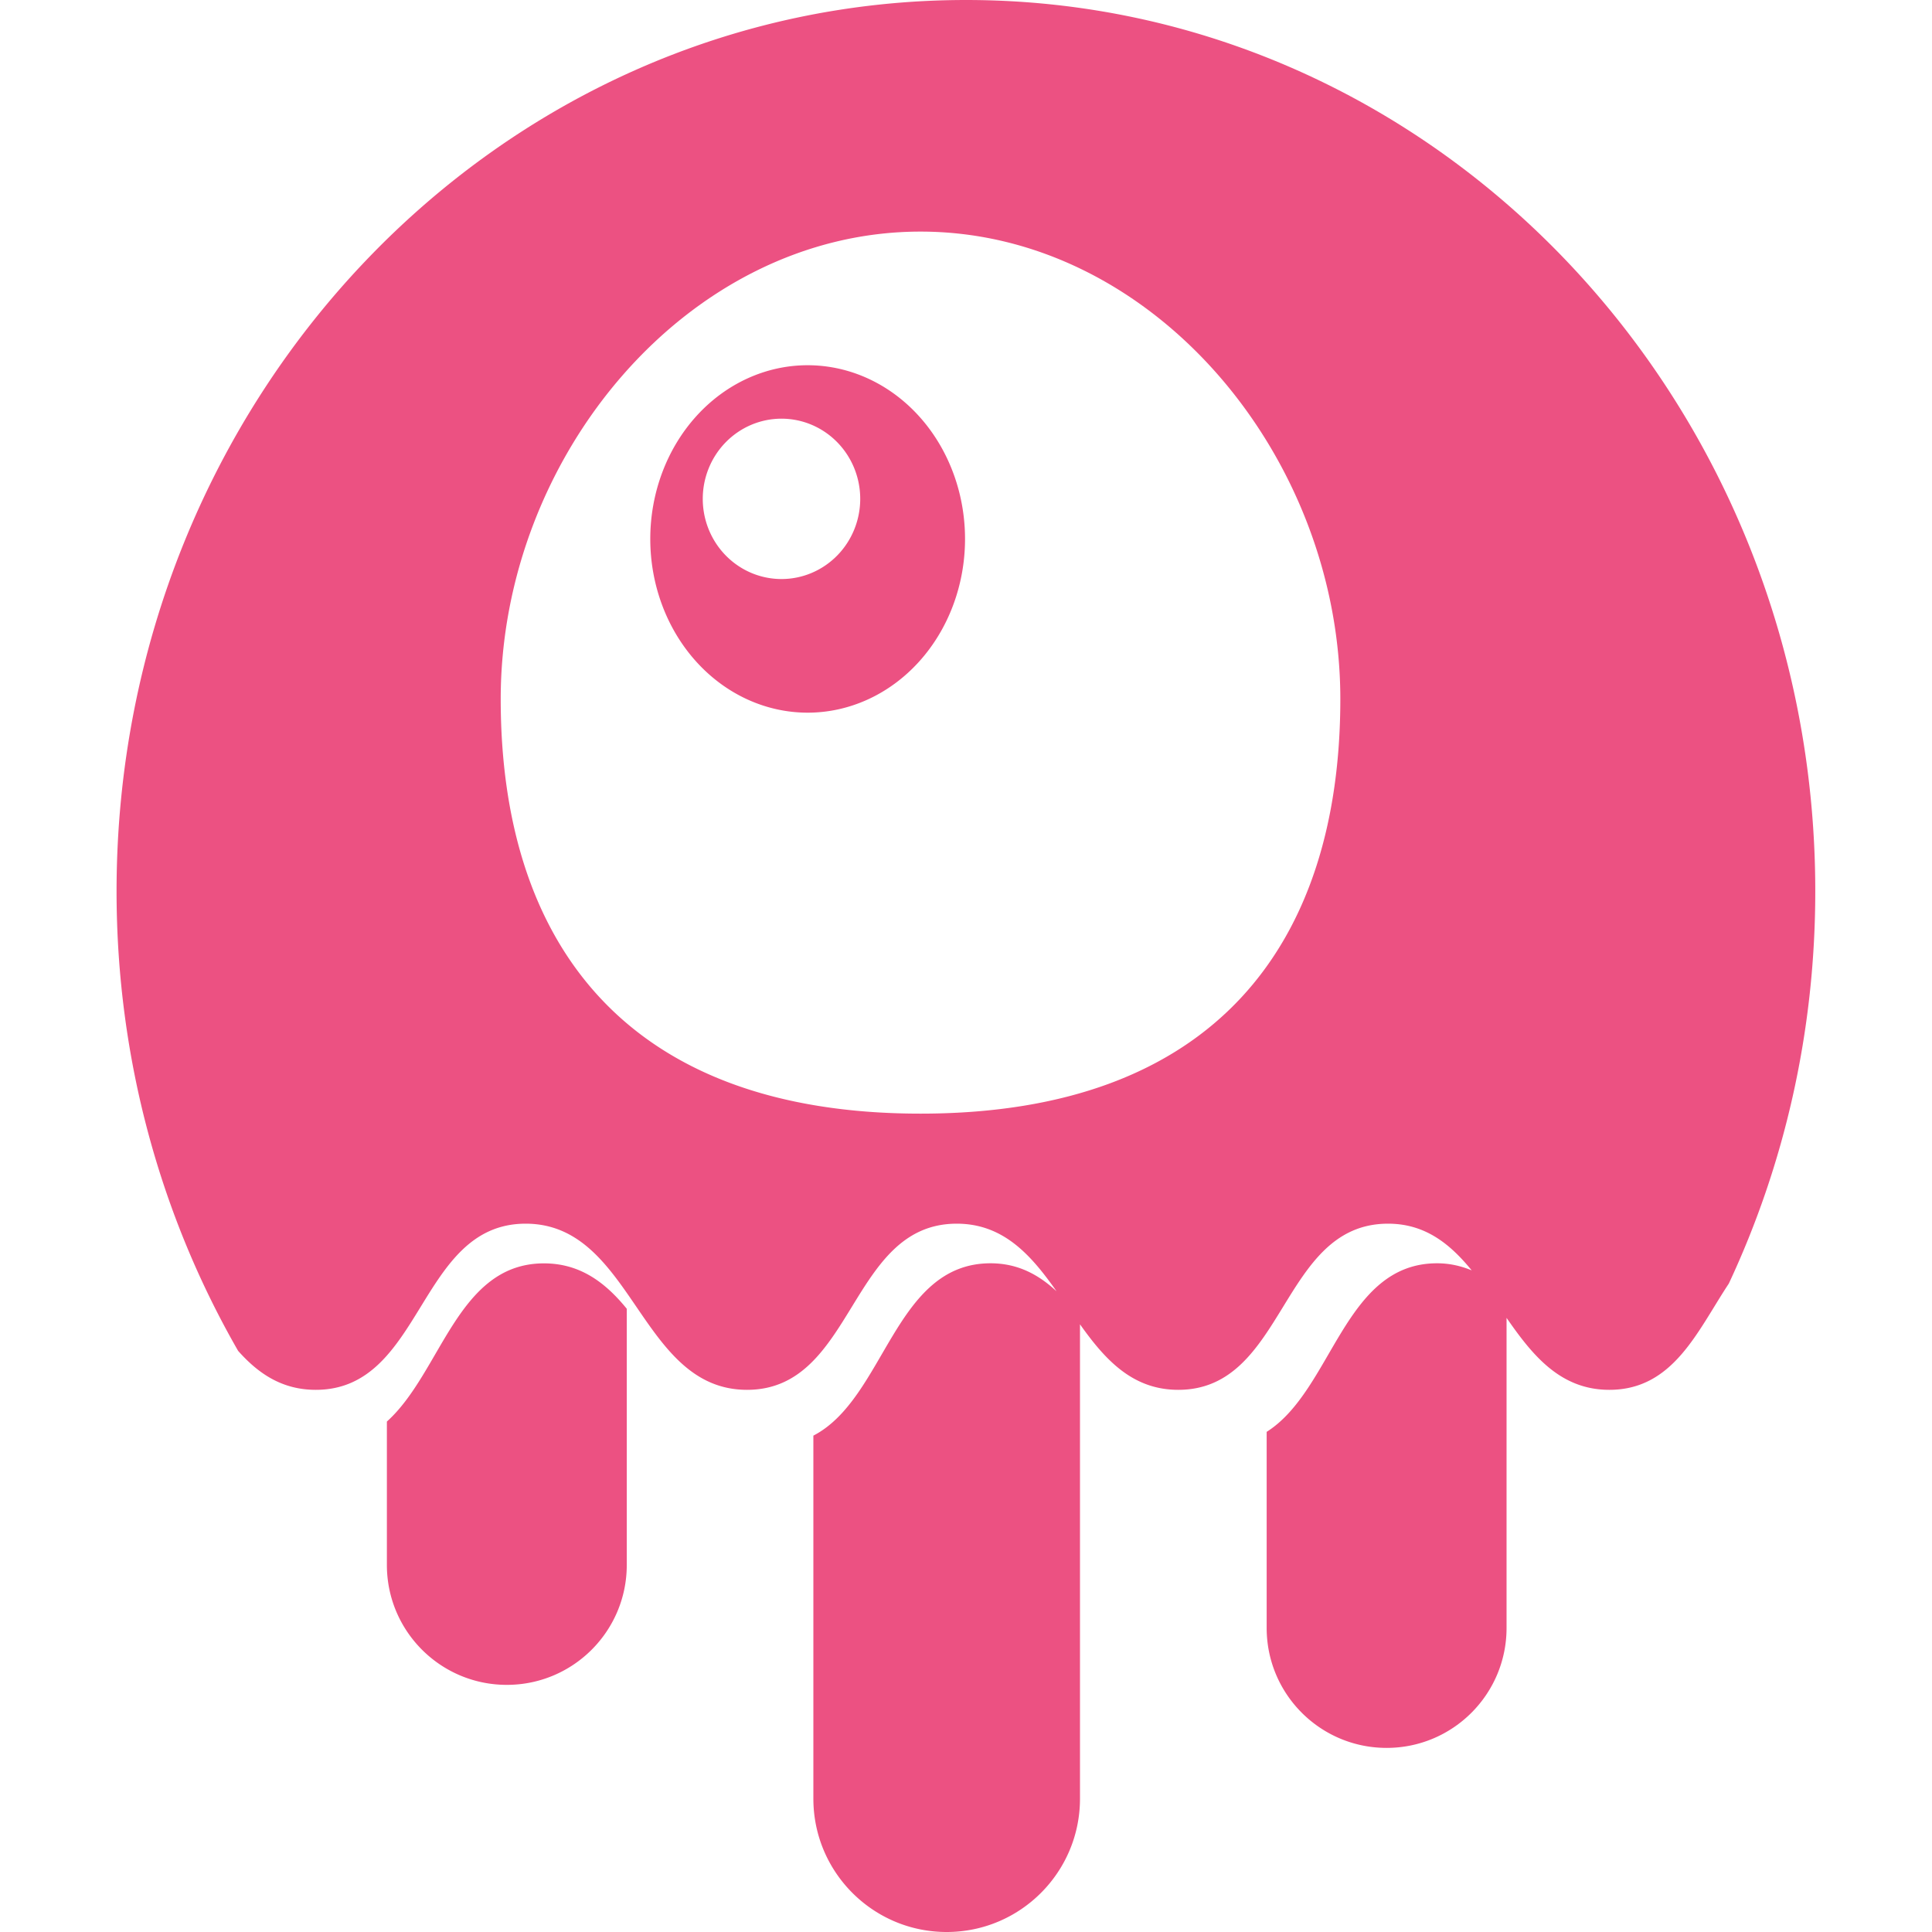 <svg role="img" viewBox="0 0 24 24" xmlns="http://www.w3.org/2000/svg" id="Livewire--Streamline-Simple-Icons" height="24" width="24">
  <desc>
    Livewire Streamline Icon: https://streamlinehq.com
  </desc>
  <title>Livewire</title>
  <path d="M12.001 0C6.173 0 1.448 4.957 1.448 11.072c0 2.089 0.552 4.042 1.51 5.709 0.249 0.28 0.544 0.484 0.965 0.484 1.339 0 1.268 -2.064 2.607 -2.064 1.339 0 1.411 2.064 2.75 2.064 1.339 0 1.266 -2.064 2.605 -2.064 0.585 0 0.928 0.397 1.24 0.84 -0.221 -0.205 -0.479 -0.348 -0.82 -0.348 -1.196 0 -1.306 1.677 -2.201 2.141v4.51c0 0.914 0.742 1.656 1.656 1.656 0.914 0 1.656 -0.742 1.656 -1.656v-5.893c0.308 0.433 0.647 0.814 1.221 0.814 1.339 0 1.266 -2.064 2.606 -2.064 0.465 0 0.773 0.255 1.039 0.58 -0.129 -0.053 -0.27 -0.088 -0.43 -0.088 -1.158 0 -1.296 1.574 -2.117 2.094v2.436c0 0.823 0.667 1.49 1.49 1.49s1.49 -0.667 1.49 -1.49V16.371c0.323 0.466 0.668 0.894 1.277 0.894 0.795 0 1.093 -0.729 1.484 -1.32 0.688 -1.47 1.074 -3.124 1.074 -4.873C22.552 4.957 17.828 0 12.001 0zm-0.566 2.877c2.88 0 5.215 2.784 5.215 5.807 0 3.023 -1.546 5.15 -5.215 5.15 -3.669 0 -5.215 -2.127 -5.215 -5.15S8.555 2.877 11.435 2.877zm-1.402 1.66a1.955 2.158 0 0 0 -1.955 2.158 1.955 2.158 0 0 0 1.955 2.158 1.955 2.158 0 0 0 1.955 -2.158 1.955 2.158 0 0 0 -1.955 -2.158zm-0.326 0.664a0.978 0.996 0 0 1 0.979 0.996 0.978 0.996 0 0 1 -0.979 0.996 0.978 0.996 0 0 1 -0.977 -0.996 0.978 0.996 0 0 1 0.977 -0.996zM6.757 15.694c-1.075 0 -1.272 1.354 -1.951 1.965v1.781c0 0.823 0.667 1.49 1.49 1.49s1.49 -0.667 1.49 -1.49v-3.182c-0.264 -0.324 -0.577 -0.564 -1.029 -0.564Z" fill="#ec5182" stroke-width="1"></path>
</svg>